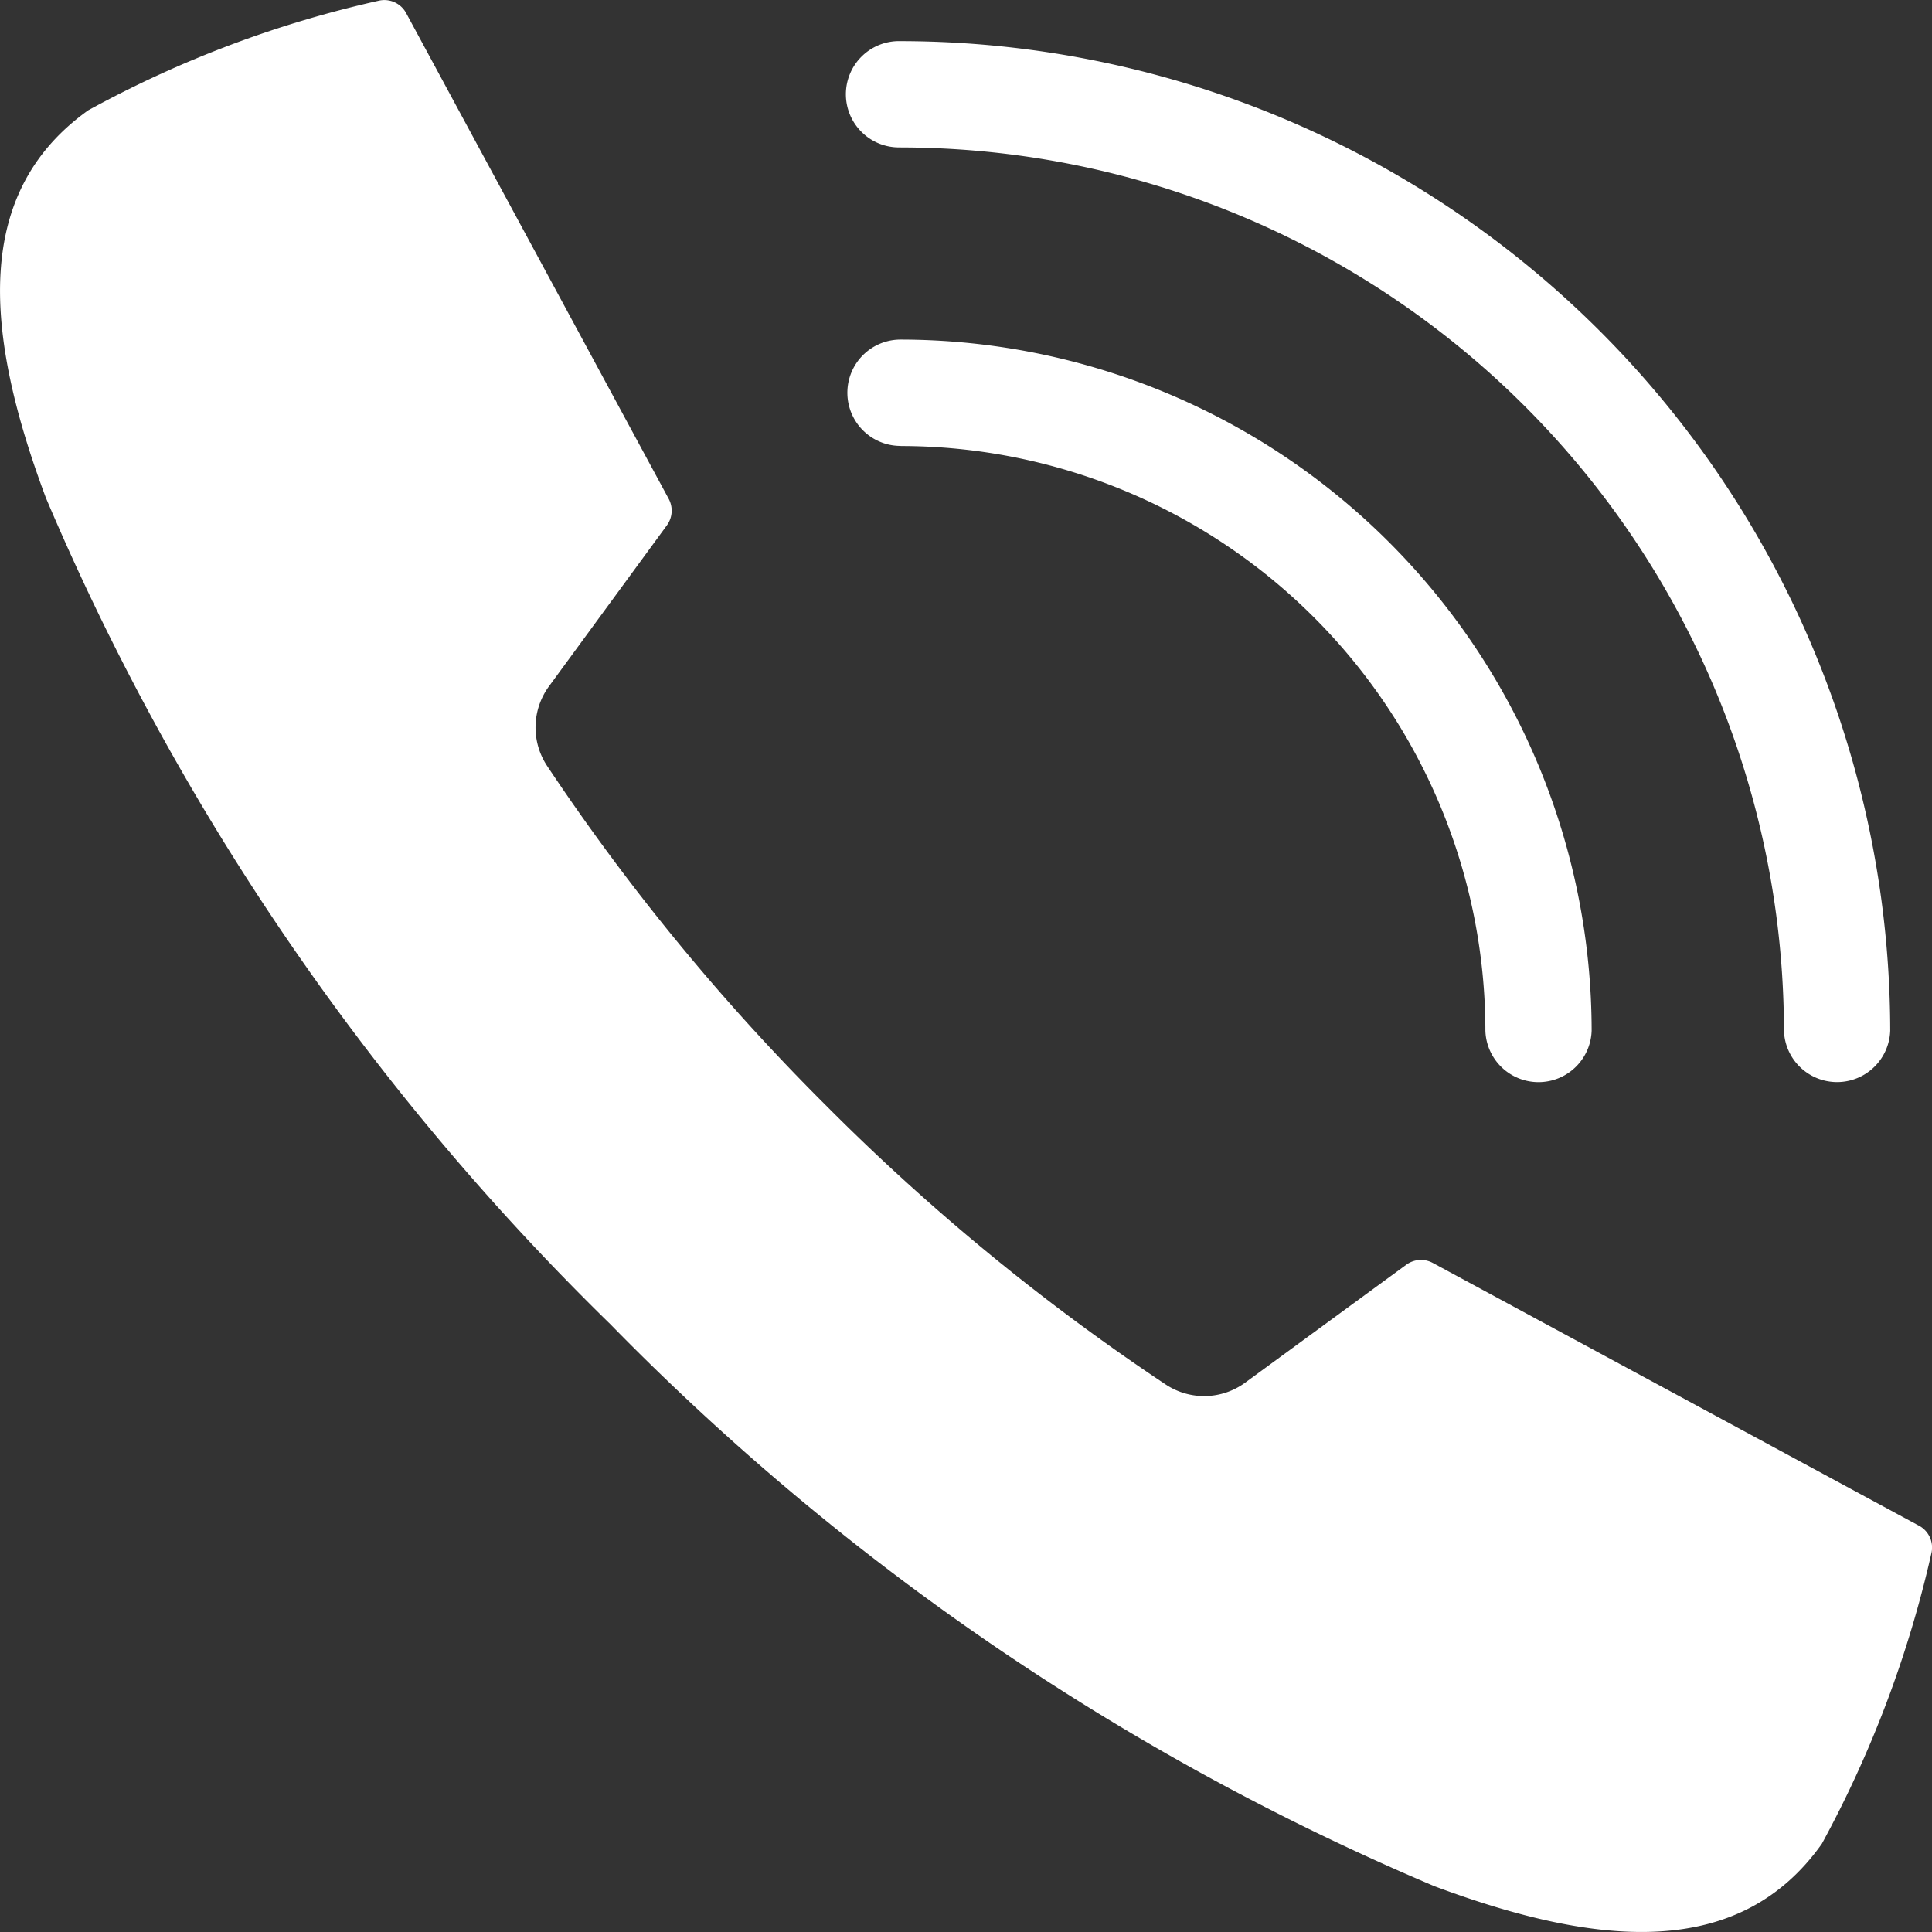 <svg xmlns="http://www.w3.org/2000/svg" xmlns:xlink="http://www.w3.org/1999/xlink" width="35" height="35" viewBox="0 0 35 35">
  <rect x="0" y="0" width="35" height="35" fill="#333333" stroke="none"/>
  <defs>
    <clipPath id="clip-path">
      <rect id="長方形_15804" data-name="長方形 15804" width="35" height="35" transform="translate(1425 23)" fill="#fff"/>
    </clipPath>
  </defs>
  <g id="icon_tel_white" transform="translate(-1425 -23)" clip-path="url(#clip-path)">
    <g id="電話2" transform="translate(1424.998 22.997)">
      <path id="パス_7043" data-name="パス 7043" d="M51.048,22.046a16.018,16.018,0,0,1,16,16,.963.963,0,0,0,1.925,0A17.946,17.946,0,0,0,51.048,20.12a.963.963,0,1,0,0,1.925Z" transform="translate(-34.728 -19.372)" fill="#fff"/>
      <path id="パス_7044" data-name="パス 7044" d="M51.048,27.455A10.6,10.6,0,0,1,61.639,38.047a.963.963,0,0,0,1.925,0,12.531,12.531,0,0,0-12.52-12.52.963.963,0,1,0,0,1.926Z" transform="translate(-34.728 -19.372)" fill="#fff"/>
      <path id="パス_7045" data-name="パス 7045" d="M69.486,47.01l-8.8-4.756a.451.451,0,0,0-.48.033l-2.918,2.136a1.259,1.259,0,0,1-1.435.037,39.777,39.777,0,0,1-6.115-5.014l-.086-.086a39.837,39.837,0,0,1-5.014-6.115,1.262,1.262,0,0,1,.036-1.435l2.137-2.918a.451.451,0,0,0,.033-.48l-4.756-8.8a.449.449,0,0,0-.506-.222,20.007,20.007,0,0,0-5.254,1.983c-2.085,1.488-1.893,4.01-.767,7.02a46.02,46.02,0,0,0,10.2,14.946l.007.006a45.916,45.916,0,0,0,14.946,10.2c3.009,1.124,5.539,1.318,7.02-.767a20.4,20.4,0,0,0,1.983-5.255.449.449,0,0,0-.229-.512Z" transform="translate(-34.728 -19.372)" fill="#fff"/>
    </g>
  </g>
</svg>
